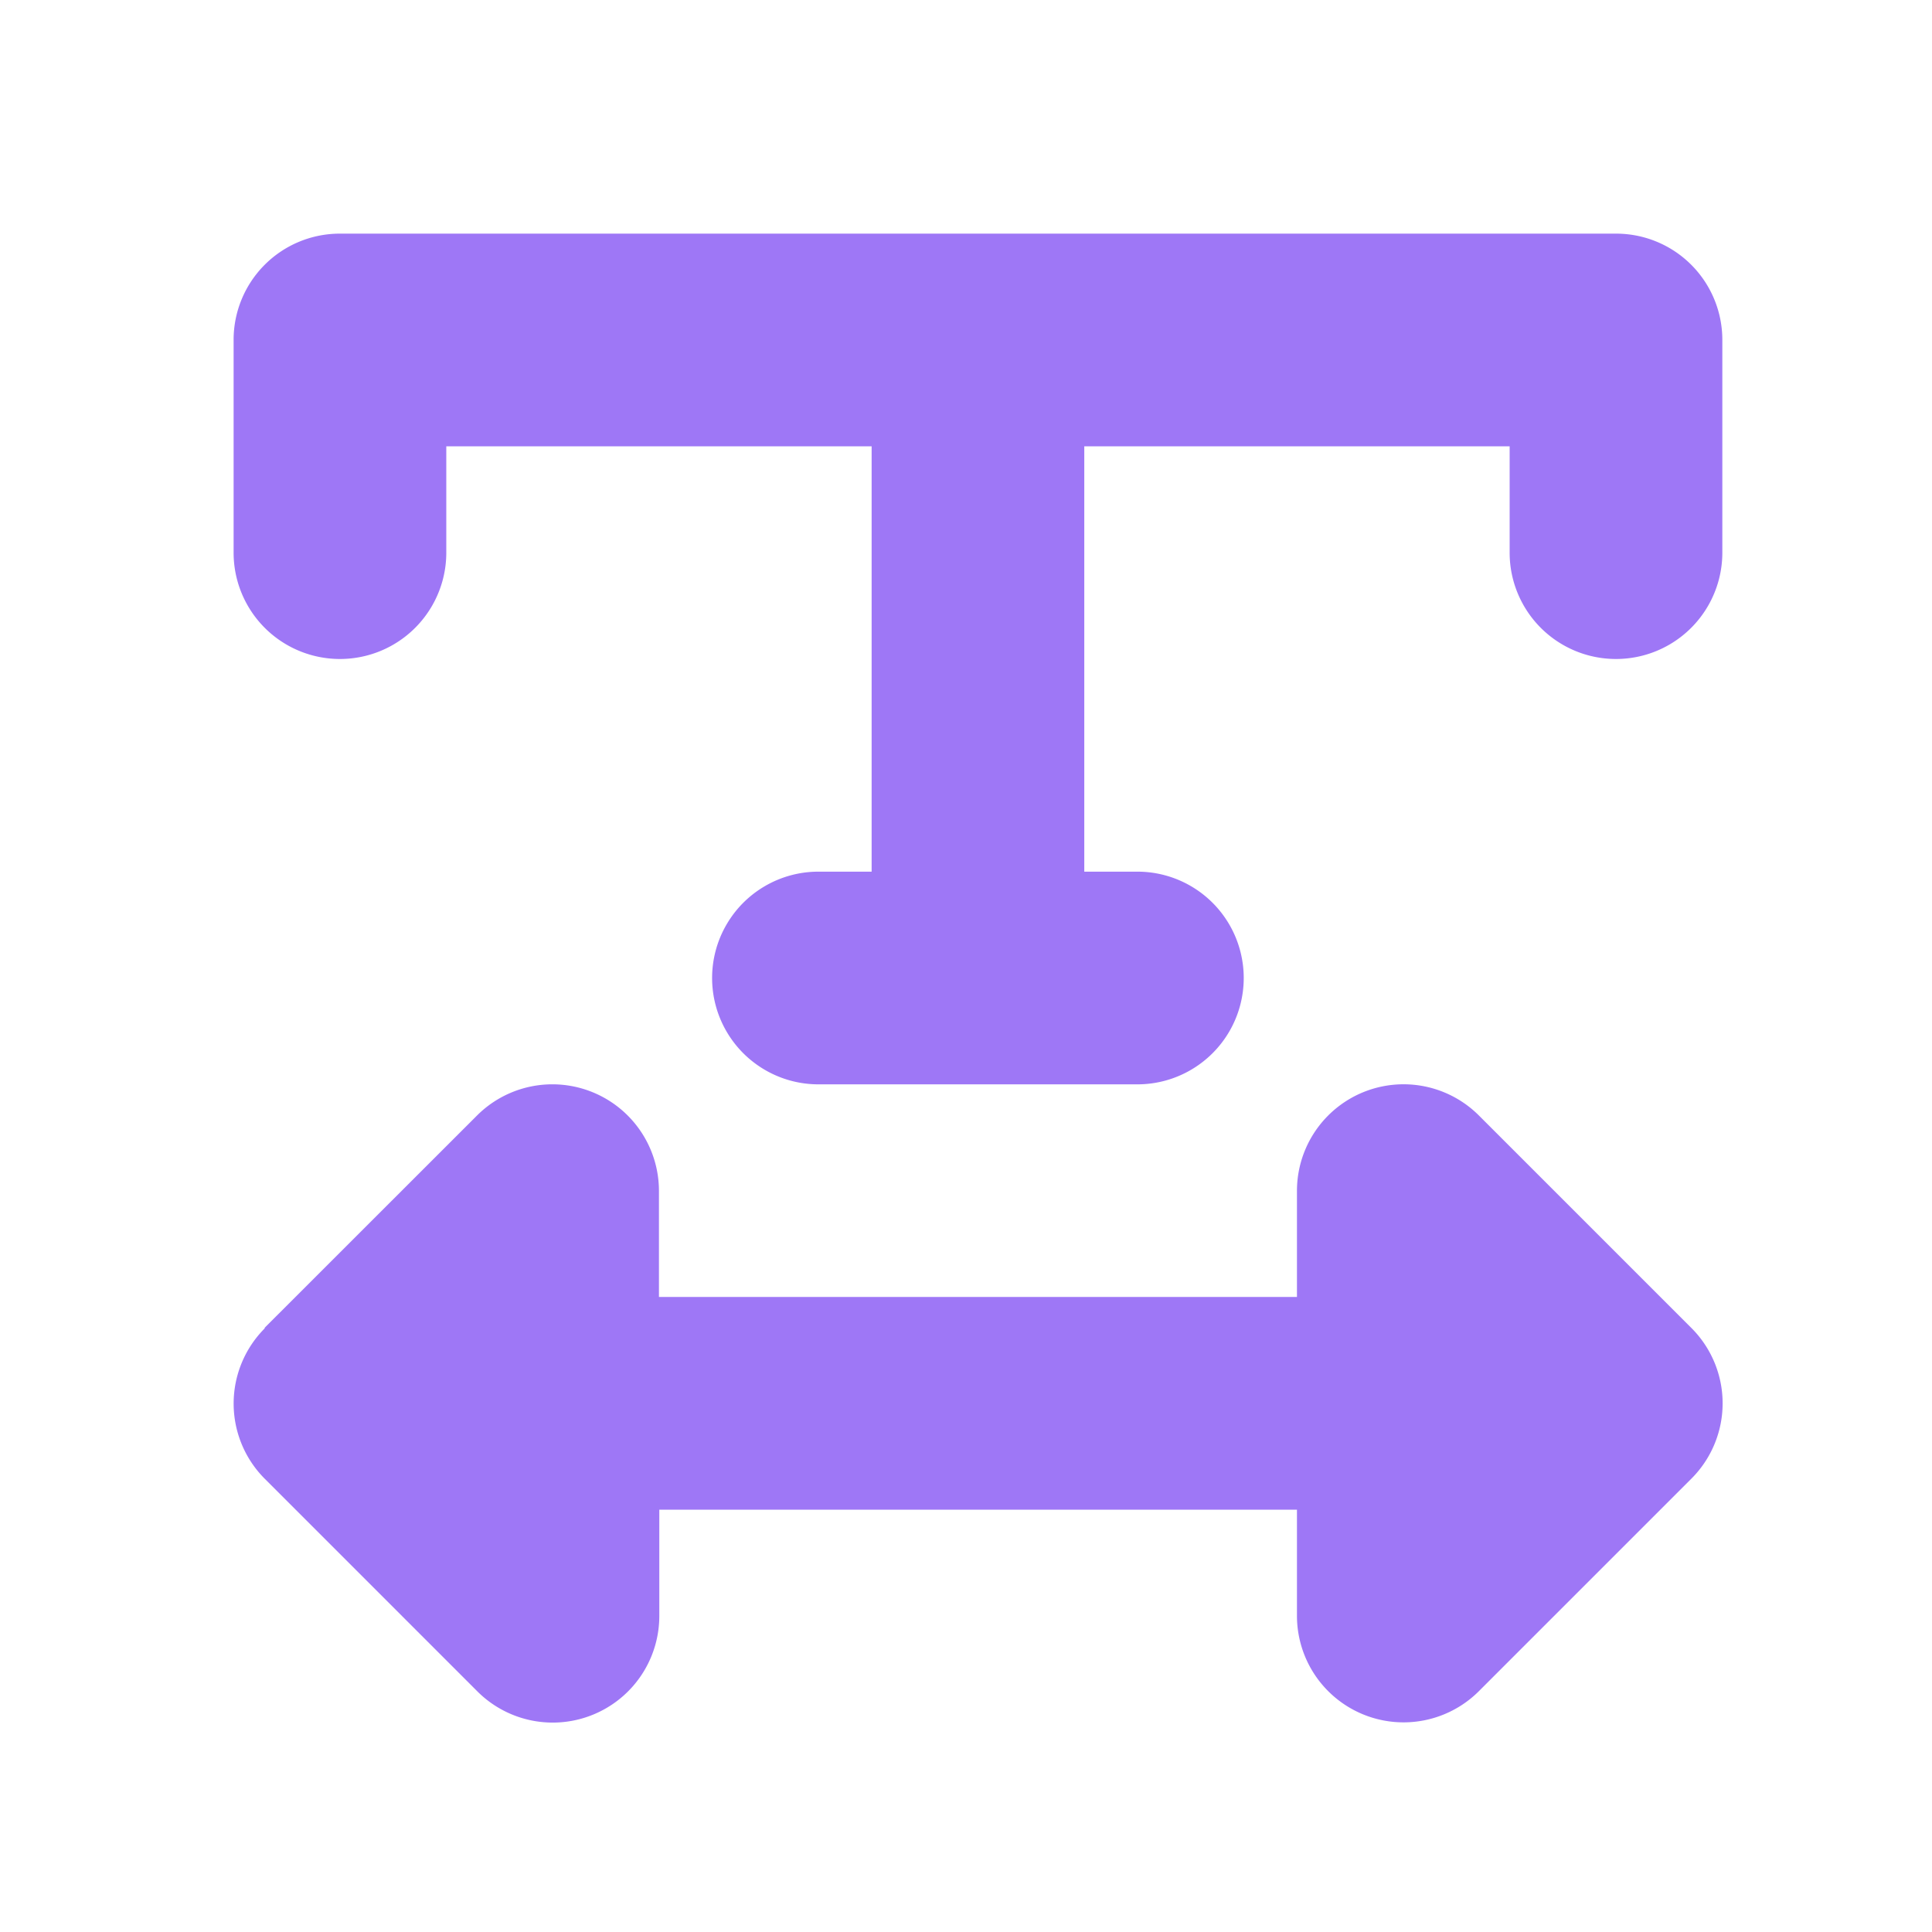 <svg xmlns="http://www.w3.org/2000/svg" width="59" height="59" viewBox="0 0 59 59"><g transform="translate(0.34 0.341)"><path d="M3.247,32A3.244,3.244,0,0,0,0,35.247v6.495a3.247,3.247,0,0,0,6.495,0V38.495H19.484V51.484H17.86a3.247,3.247,0,1,0,0,6.495H27.6a3.247,3.247,0,1,0,0-6.495H25.978V38.495H38.968v3.247a3.247,3.247,0,0,0,6.495,0V35.247A3.244,3.244,0,0,0,42.215,32H3.247ZM.954,65.427a3.252,3.252,0,0,0,0,4.6l6.495,6.495A3.255,3.255,0,0,0,13,74.215V70.968H32.473v3.247a3.255,3.255,0,0,0,5.551,2.3l6.495-6.495a3.252,3.252,0,0,0,0-4.6l-6.495-6.495a3.255,3.255,0,0,0-5.551,2.3v3.247H12.989V61.226a3.255,3.255,0,0,0-5.551-2.3L.944,65.417Z" transform="translate(6.794 -25.206)" fill="#9e77f6"/><rect width="59" height="59" transform="translate(-0.34 -0.341)" fill="none"/></g></svg>